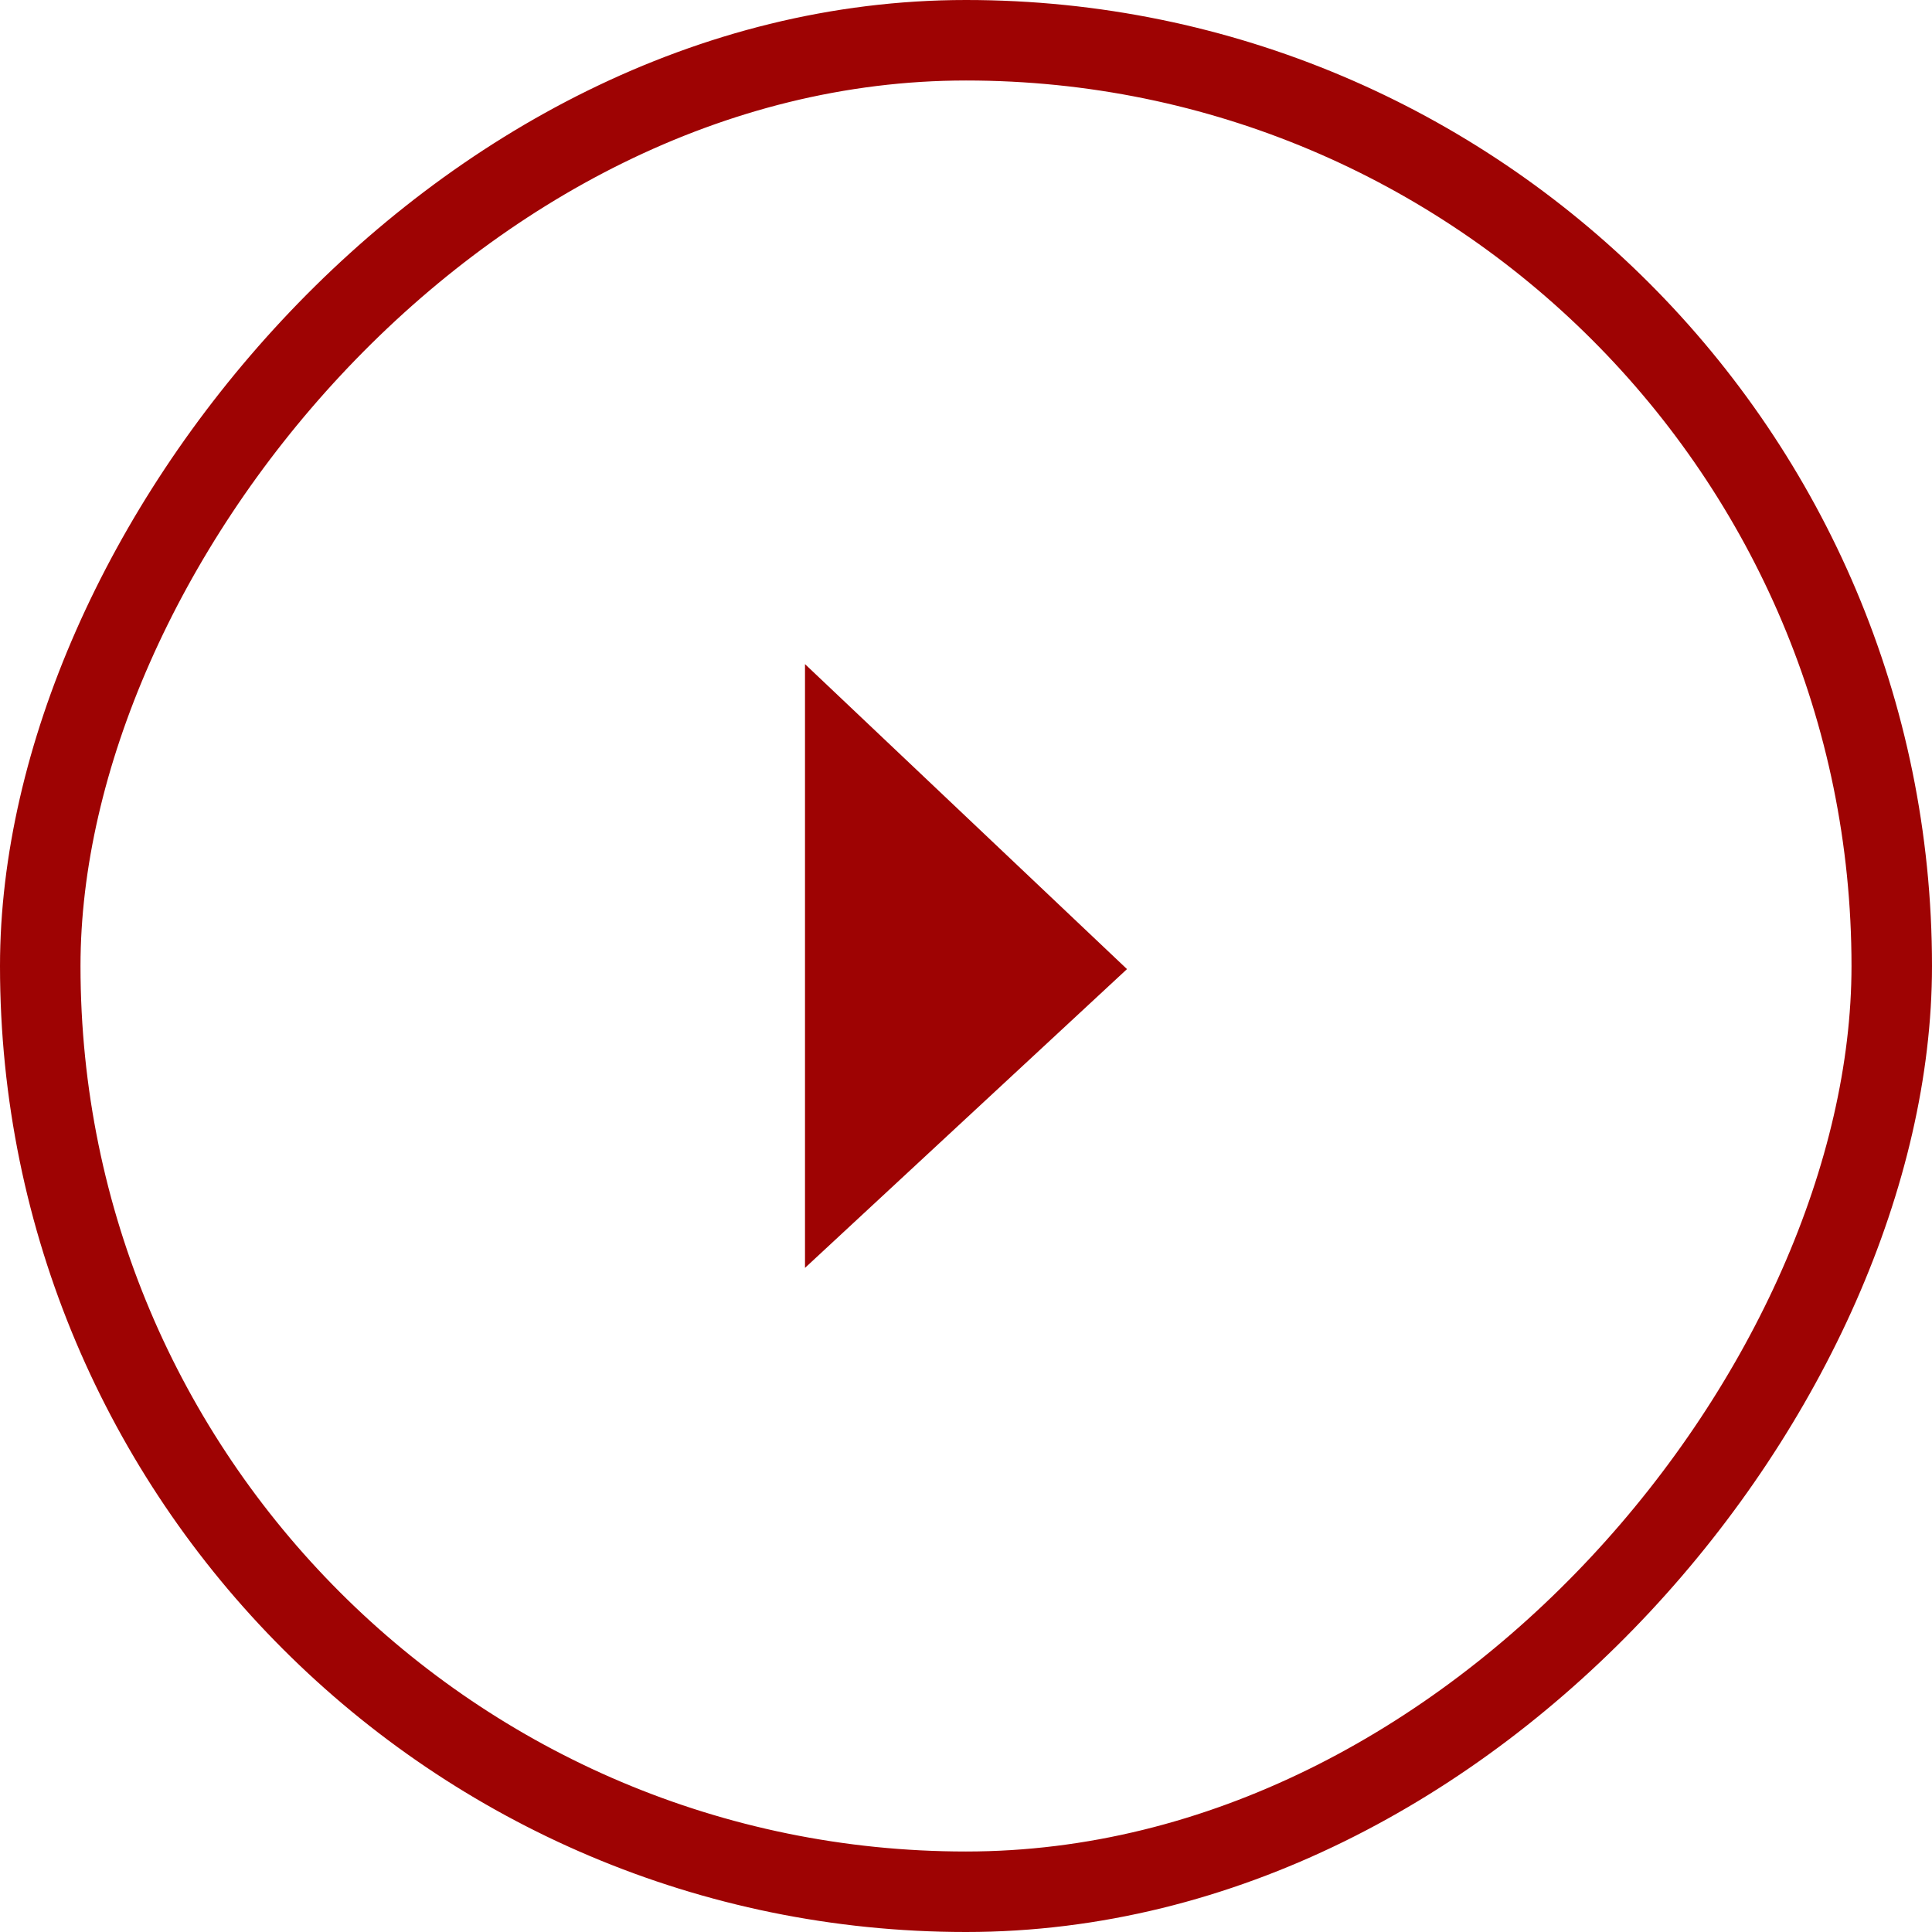<?xml version="1.0" encoding="UTF-8"?> <svg xmlns="http://www.w3.org/2000/svg" width="48" height="48" viewBox="0 0 48 48" fill="none"><rect x="-1" y="1" width="46" height="46" rx="23" transform="matrix(-1 0 0 1 46 0)" stroke="#9E0303" stroke-width="2"></rect><path d="M28 24.077L20 16.5L20 31.5L28 24.077Z" fill="#9E0303"></path></svg> 